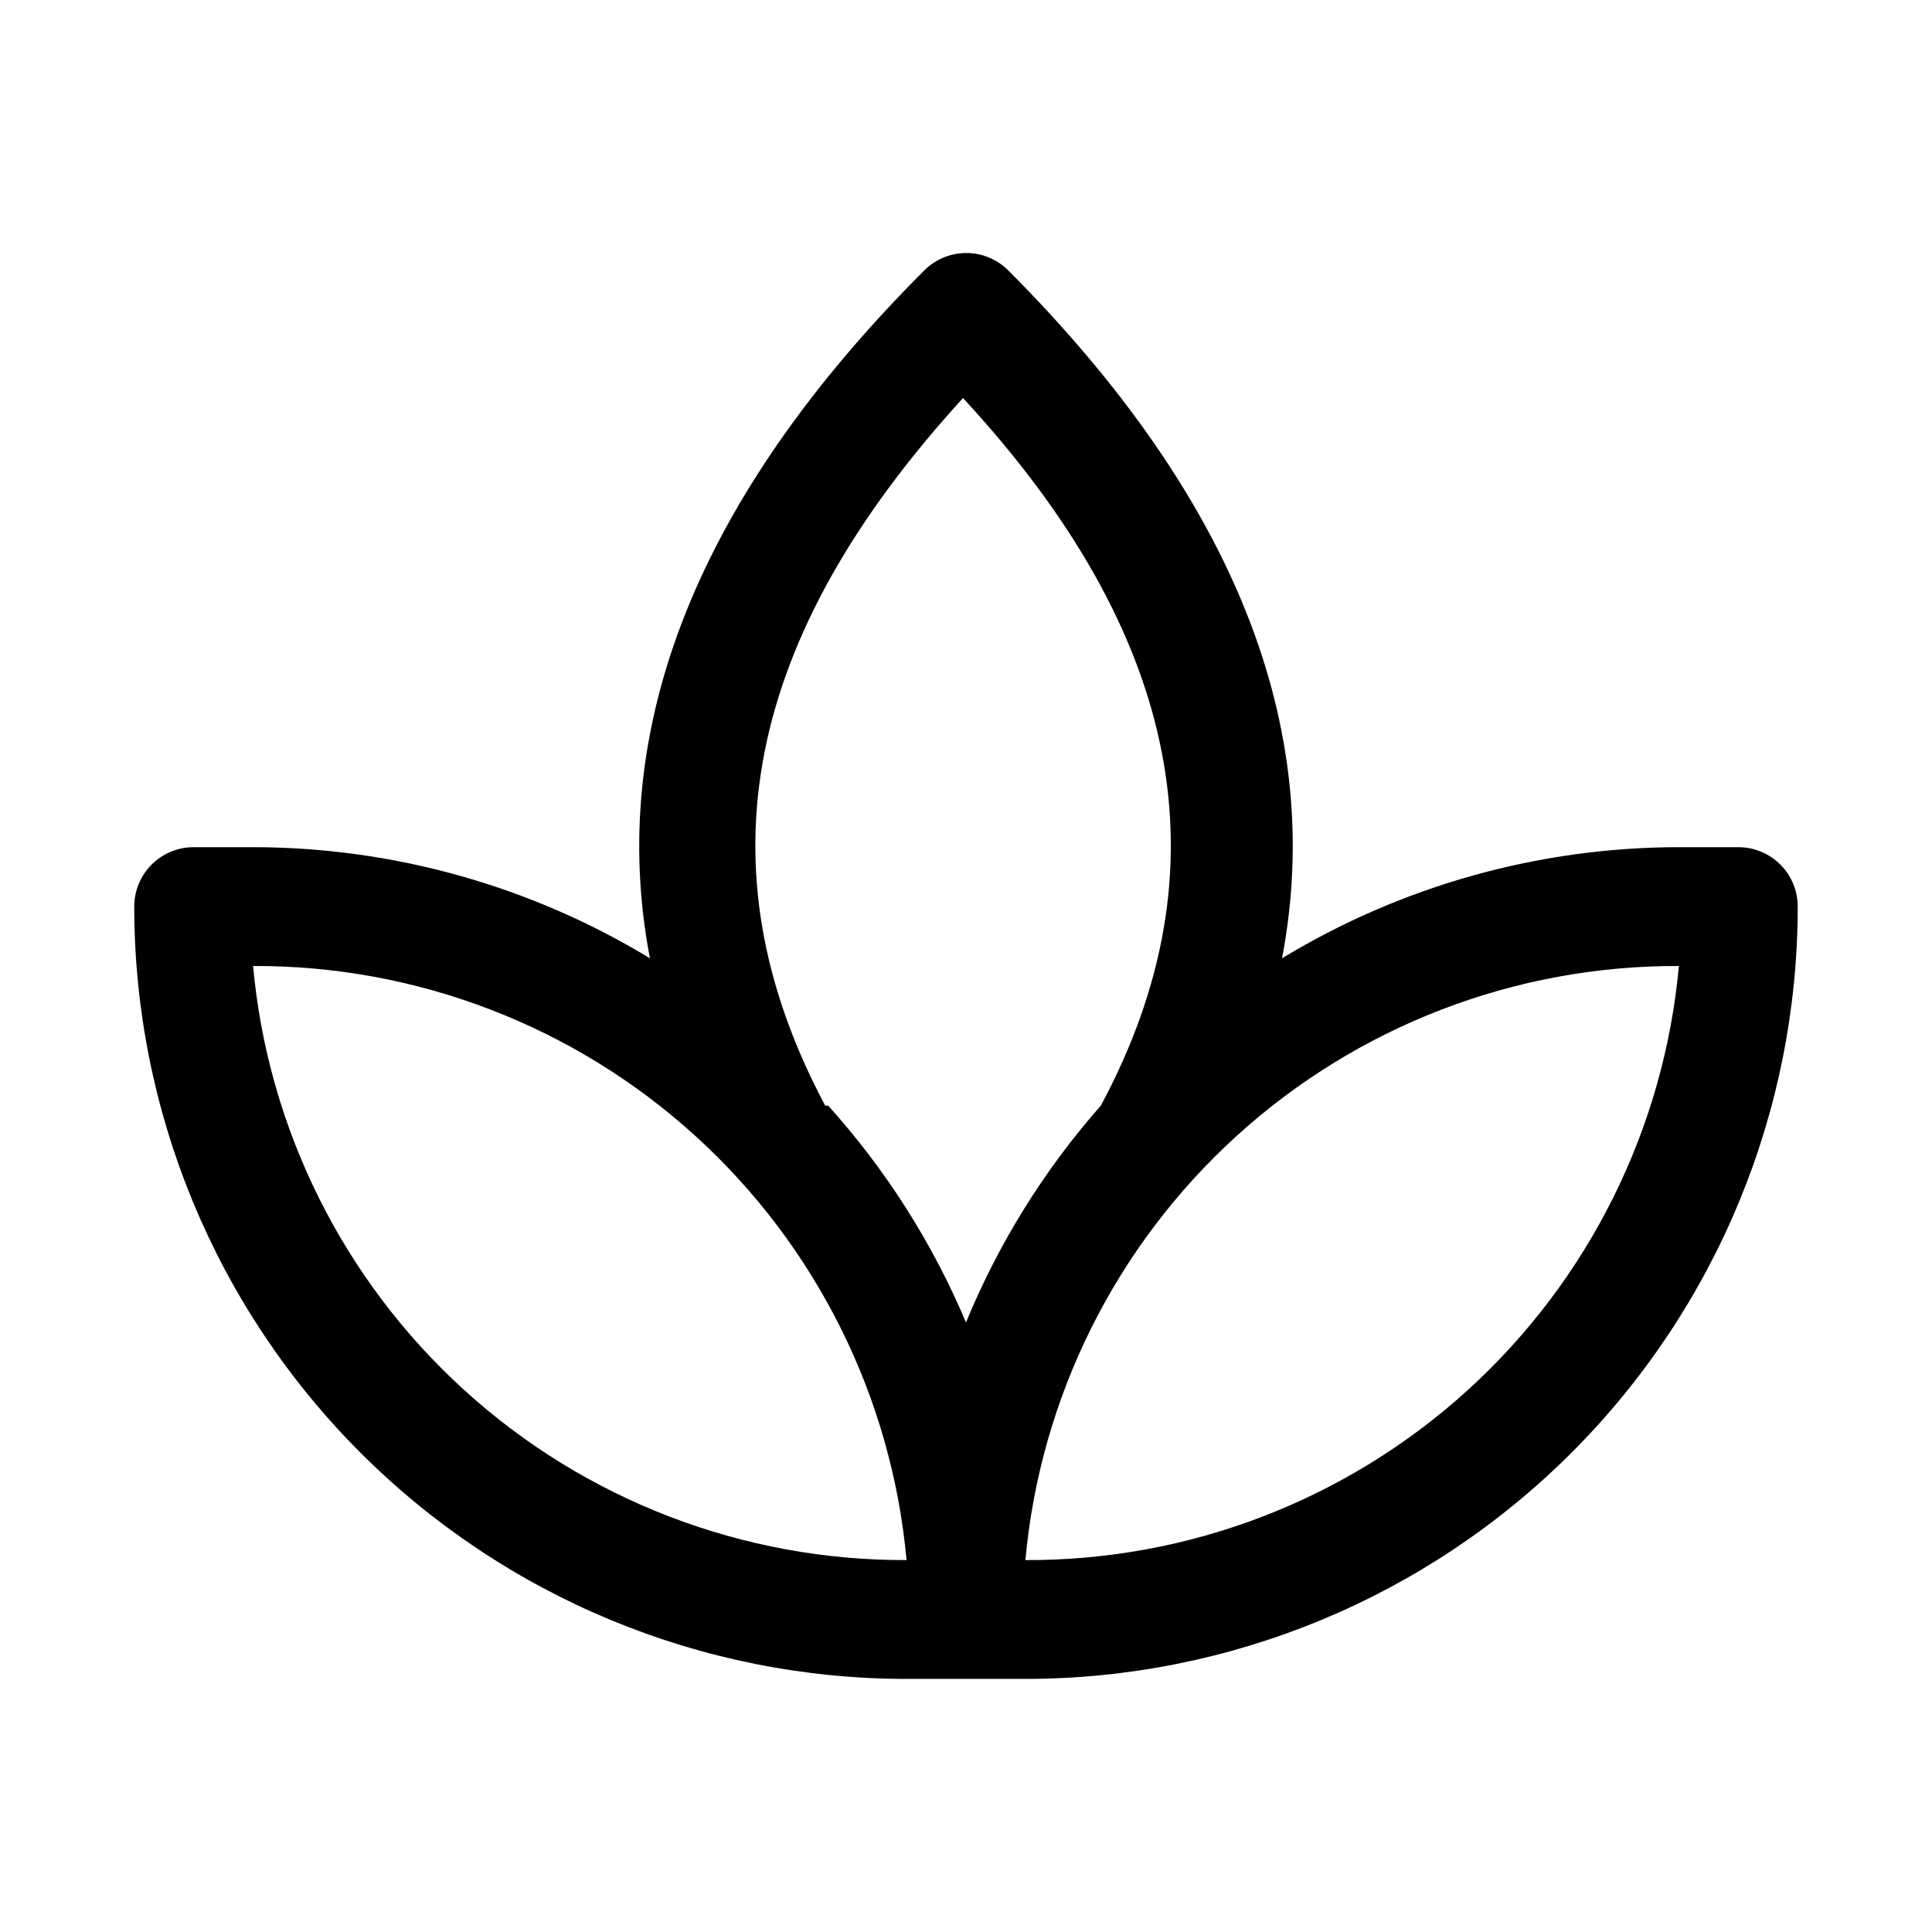 <?xml version="1.0" encoding="UTF-8"?>
<!-- Uploaded to: ICON Repo, www.iconrepo.com, Generator: ICON Repo Mixer Tools -->
<svg fill="#000000" width="800px" height="800px" version="1.1" viewBox="144 144 512 512" xmlns="http://www.w3.org/2000/svg">
 <path d="m604.67 368.51h-15.746c-37.086 0.027-73.457 10.207-105.17 29.441 11.652-61.086-12.594-122.17-72.578-182.32h-0.004c-2.949-2.934-6.938-4.578-11.098-4.578s-8.152 1.645-11.102 4.578c-60.141 60.141-84.387 121.39-72.738 182.32-31.711-19.234-68.082-29.414-105.17-29.441h-15.746c-4.176 0-8.18 1.656-11.133 4.609-2.949 2.953-4.609 6.957-4.609 11.133 0 54.281 21.562 106.34 59.945 144.73 38.387 38.383 90.445 59.945 144.73 59.945h31.488c54.281 0 106.34-21.562 144.73-59.945 38.383-38.383 59.945-90.445 59.945-144.73 0-4.176-1.656-8.18-4.609-11.133-2.953-2.953-6.957-4.609-11.133-4.609zm-393.6 31.488c43.328-0.18 85.152 15.887 117.21 45.035 32.059 29.148 52.031 69.254 55.969 112.4-43.328 0.18-85.152-15.887-117.21-45.035-32.059-29.148-52.031-69.254-55.969-112.4zm151.61 37c-33.535-62.977-21.57-123.91 36.527-187.51 58.254 62.977 70.062 125.01 36.527 187.51v-0.004c-15.02 17.039-27.098 36.461-35.738 57.465-8.883-21.059-21.23-40.484-36.527-57.465zm53.059 120.44c3.938-43.148 23.91-83.254 55.973-112.4 32.059-29.148 73.883-45.215 117.21-45.035-3.938 43.148-23.91 83.254-55.969 112.4-32.062 29.148-73.887 45.215-117.21 45.035z"/>
</svg>